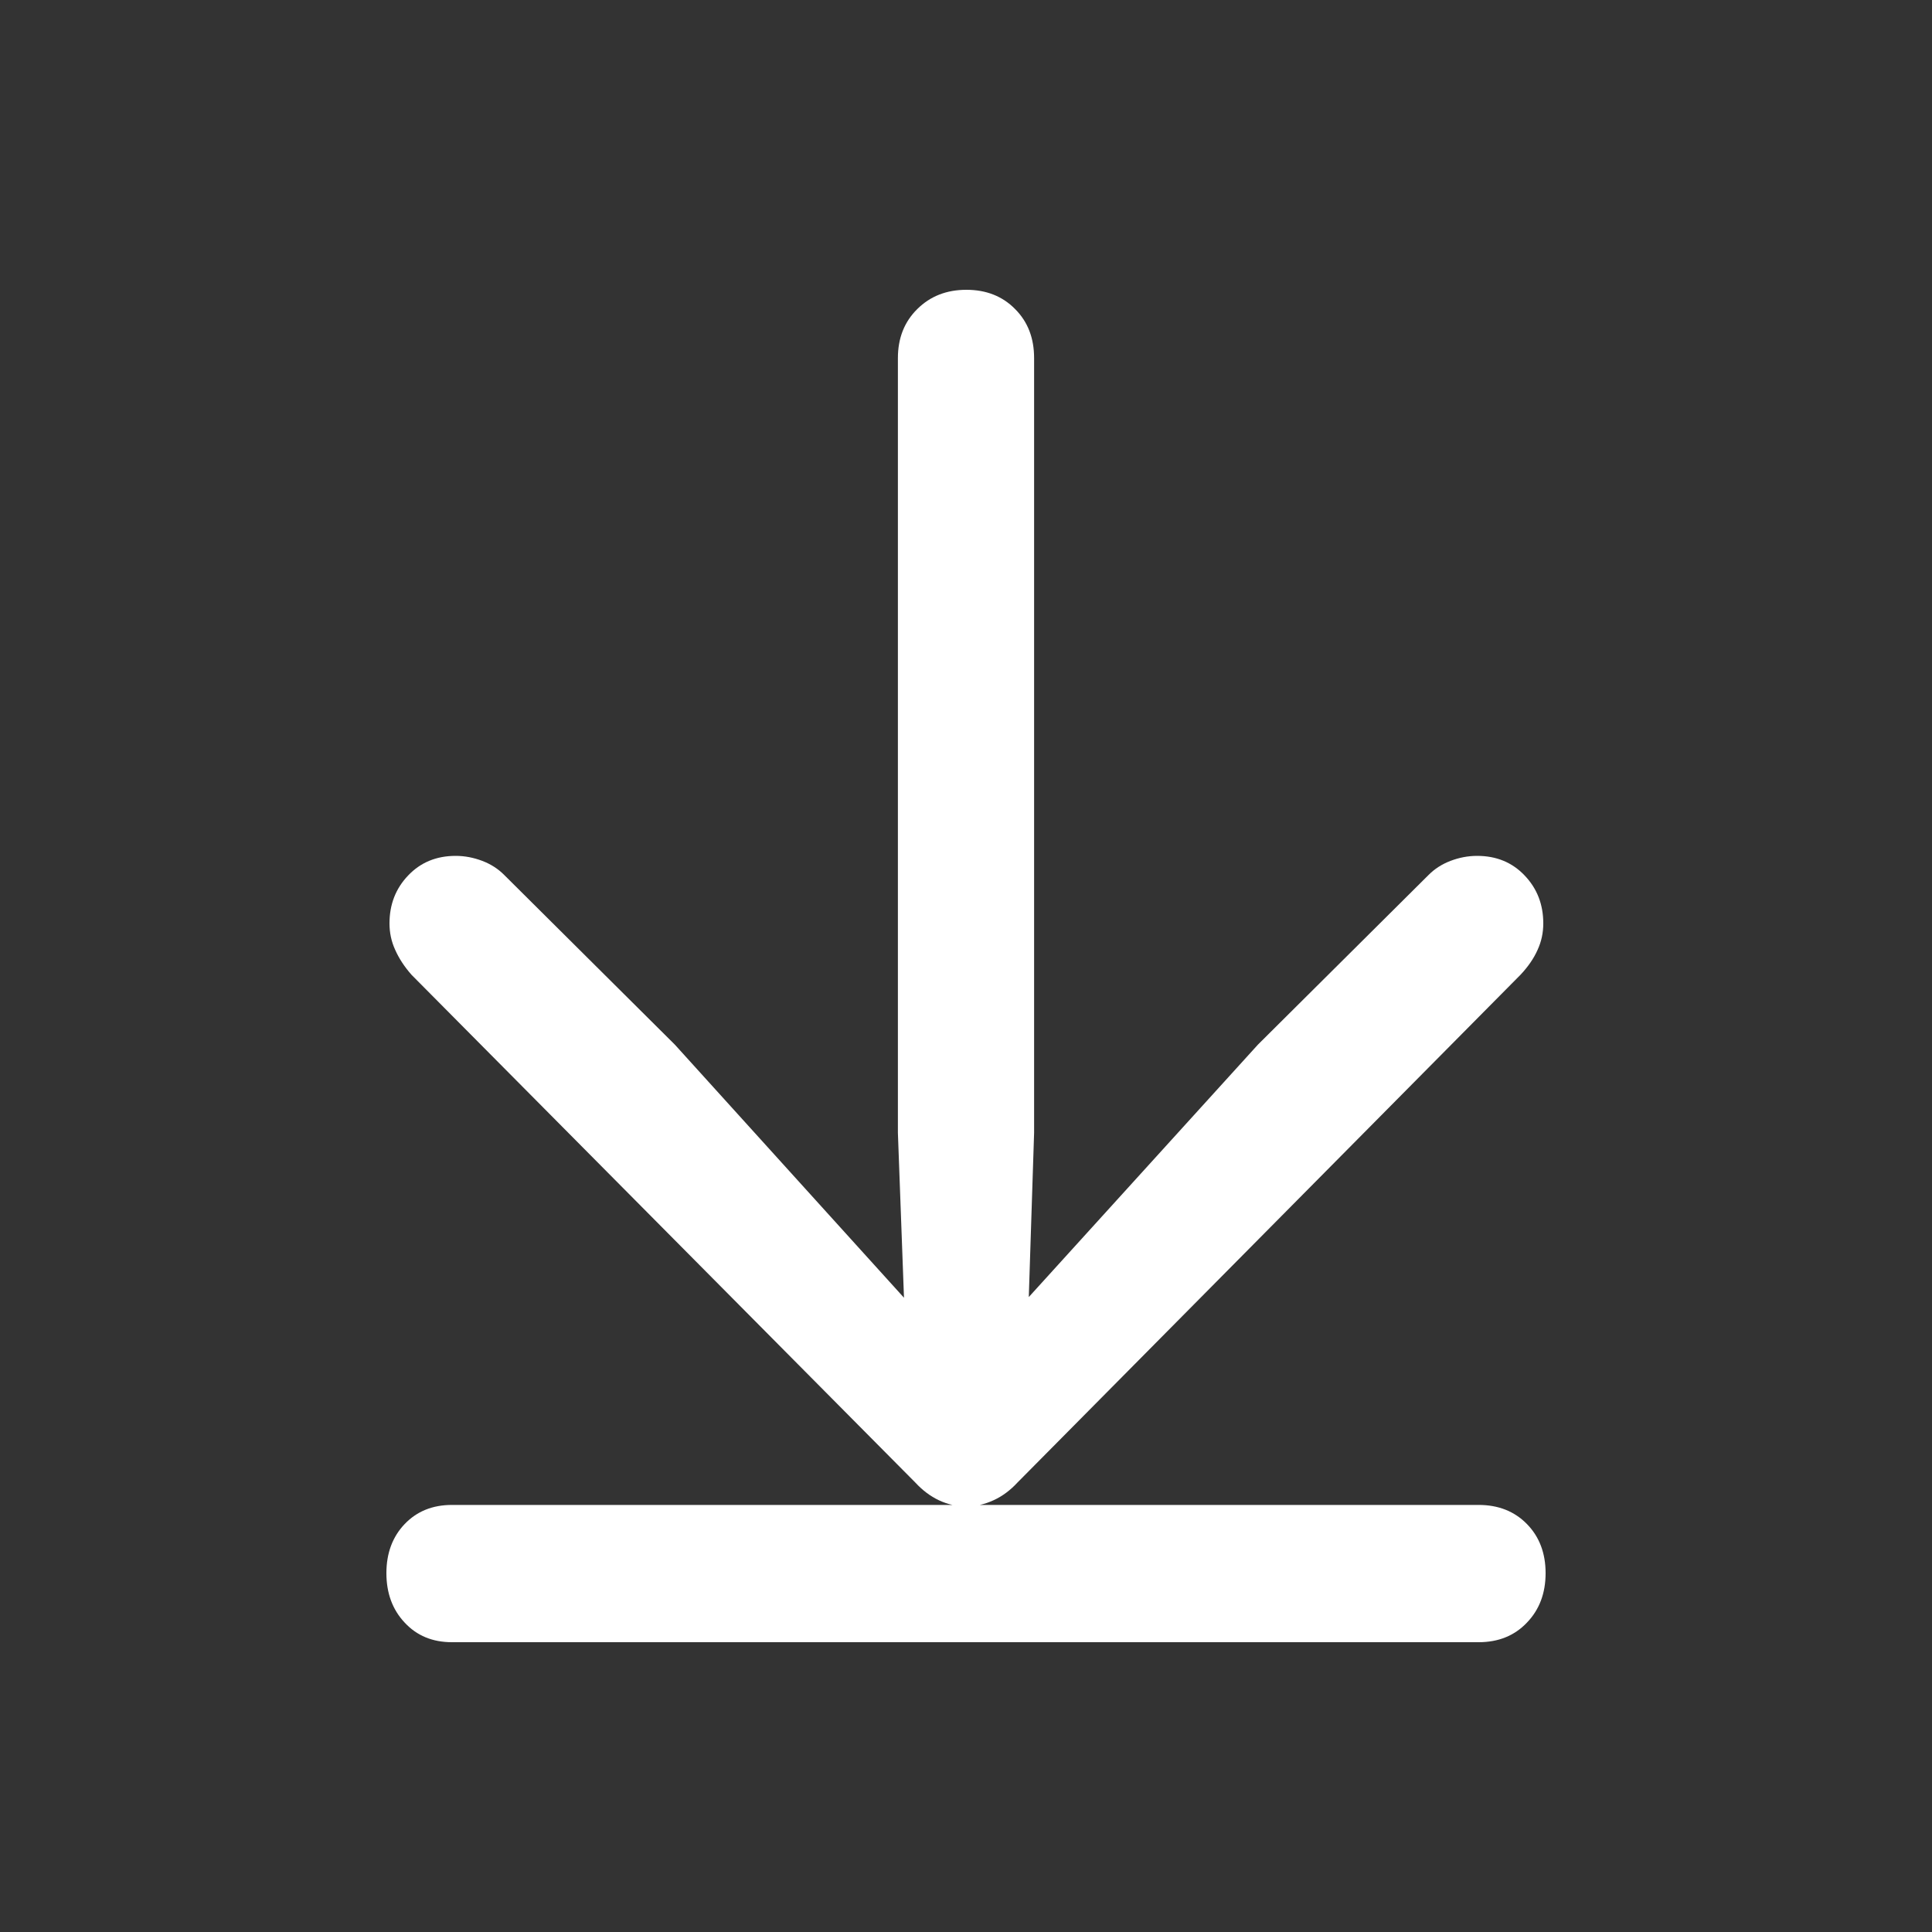 <svg width="20" height="20" viewBox="0 0 20 20" fill="none" xmlns="http://www.w3.org/2000/svg">
<rect x="0" y="0" width="20" height="20" fill="#333333" stroke="none"/>
<g id="system/download">
<path id="Vector" d="M10.004 3C9.799 3 9.63 3.066 9.496 3.199C9.362 3.331 9.295 3.5 9.295 3.707V11.727L9.358 13.434L6.986 10.814L5.221 9.059C5.158 8.995 5.082 8.946 4.993 8.912C4.903 8.878 4.812 8.86 4.717 8.86C4.517 8.86 4.353 8.928 4.225 9.063C4.096 9.198 4.032 9.363 4.032 9.559C4.032 9.655 4.051 9.746 4.091 9.833C4.13 9.921 4.186 10.007 4.26 10.091L9.476 15.348C9.55 15.428 9.631 15.489 9.72 15.531C9.81 15.573 9.904 15.595 10.004 15.595C10.098 15.595 10.192 15.573 10.284 15.531C10.376 15.489 10.458 15.428 10.532 15.348L15.74 10.091C15.819 10.007 15.878 9.921 15.917 9.833C15.957 9.746 15.976 9.655 15.976 9.559C15.976 9.363 15.912 9.198 15.783 9.063C15.655 8.928 15.491 8.86 15.291 8.86C15.196 8.86 15.104 8.878 15.015 8.912C14.926 8.946 14.85 8.995 14.787 9.059L13.022 10.814L10.65 13.427L10.705 11.727V3.707C10.705 3.5 10.64 3.331 10.508 3.199C10.377 3.066 10.209 3 10.004 3ZM4.678 15.579C4.478 15.579 4.315 15.645 4.189 15.777C4.063 15.909 4 16.079 4 16.285C4 16.492 4.063 16.663 4.189 16.797C4.315 16.933 4.478 17 4.678 17H15.307C15.511 17 15.678 16.933 15.807 16.797C15.936 16.663 16 16.492 16 16.285C16 16.079 15.936 15.909 15.807 15.777C15.678 15.645 15.511 15.579 15.307 15.579H4.678Z" fill="white"/>
</g>
</svg>
